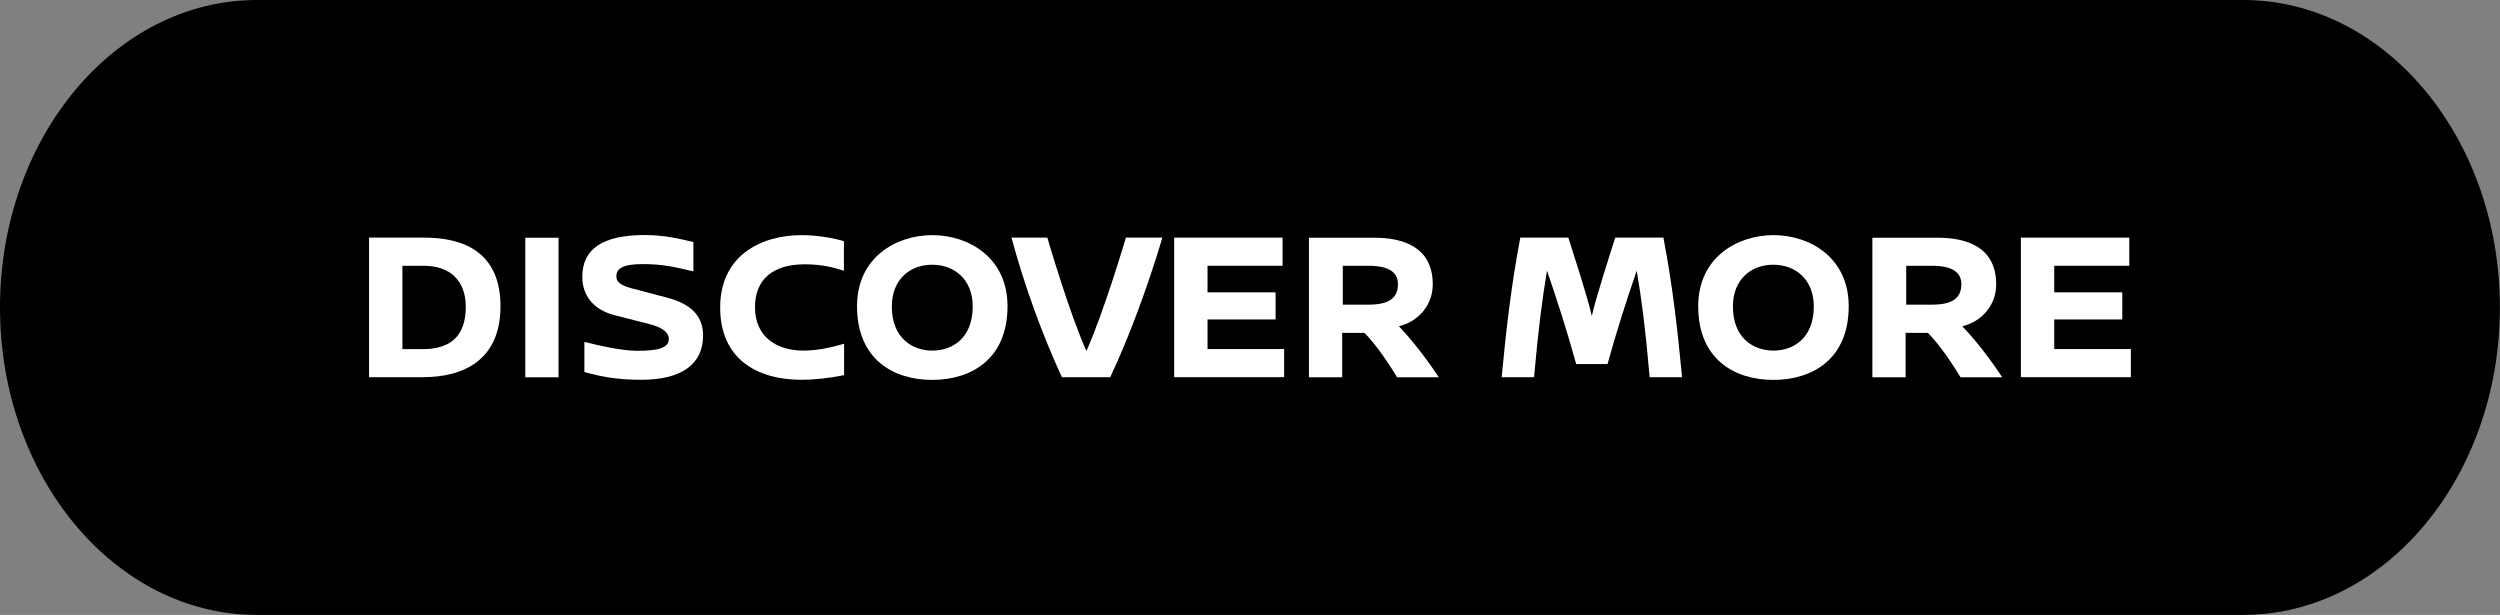 <svg xmlns="http://www.w3.org/2000/svg" id="Layer_2" data-name="Layer 2" viewBox="0 0 239.87 59"><rect x="0" y="0" width="239.87" height="59" fill="#808080" stroke="none"/><defs><style>      .cls-1 {        fill: #fff;      }    </style></defs><g id="Layer_1-2" data-name="Layer 1"><g><path d="M215.22,0H24.65C11.04,0,0,13.21,0,29.5s11.04,29.5,24.65,29.5h190.56c13.62,0,24.65-13.21,24.65-29.5S228.83,0,215.22,0Z"></path><g><path class="cls-1" d="M40.75,22.8c3.69,0,7.27,1.38,7.27,6.57s-3.54,6.82-7.46,6.82h-5.15v-13.39h5.34ZM38.61,33.5h1.92c2.68,0,4.16-1.24,4.16-4.06,0-2.53-1.52-3.94-4.04-3.94h-2.04v7.99Z"></path><path class="cls-1" d="M50.4,36.2v-13.39h3.19v13.39h-3.19Z"></path><path class="cls-1" d="M66.53,23.24v2.8c-1.73-.41-2.9-.7-4.88-.7s-2.51.47-2.51,1.19c0,.43.29.82,1.38,1.11l3.52.93c2.45.64,3.42,1.9,3.42,3.63,0,2.68-1.98,4.24-5.93,4.24-2.49,0-4-.35-5.46-.74v-2.9c1.42.37,3.65.86,5.07.86,2.12,0,3.03-.31,3.03-1.15,0-.6-.6-1.09-1.81-1.4l-3.4-.87c-2-.51-3.09-1.88-3.09-3.67,0-2.68,1.94-4.02,6.02-4.02,1.87,0,3.46.39,4.66.68Z"></path><path class="cls-1" d="M80.97,23.14v2.84c-.82-.27-2.02-.62-3.75-.62-3.11,0-4.78,1.48-4.78,4.12,0,2.86,2.1,4.18,4.72,4.16,1.54-.02,2.9-.39,3.83-.66v3.01c-1.46.31-2.97.45-4.08.45-4.31,0-7.81-2.02-7.81-6.94s3.83-6.94,7.85-6.94c1.09,0,2.74.19,4.02.58Z"></path><path class="cls-1" d="M96.67,29.38c0,5.11-3.52,7.07-7.23,7.07s-7.21-1.96-7.21-7.07c0-4.7,3.77-6.82,7.23-6.82s7.21,2.14,7.21,6.82ZM85.57,29.4c0,3.09,2.02,4.24,3.89,4.24s3.87-1.15,3.87-4.24c0-2.58-1.75-4-3.89-4s-3.87,1.42-3.87,4Z"></path><path class="cls-1" d="M111.53,22.8c-1.44,4.84-3.32,9.85-5.01,13.39h-4.63c-1.83-3.93-3.65-8.92-4.84-13.39h3.44s2.1,7.23,3.75,10.88c1.67-3.77,3.58-10.18,3.79-10.88h3.5Z"></path><path class="cls-1" d="M115.86,25.5v2.55h6.53v2.6h-6.53v2.84h7.35v2.7h-10.55v-13.39h10.4v2.7h-7.21Z"></path><path class="cls-1" d="M134.05,36.2c-1.07-1.77-2.2-3.32-3.13-4.26h-2.14v4.26h-3.19v-13.39h6.3c2.62,0,5.58.82,5.58,4.47,0,2.04-1.42,3.59-3.25,4.02,1.65,1.73,3.13,3.83,3.83,4.9h-4ZM131.33,29.23c1.83,0,2.8-.56,2.8-1.96,0-1.19-.93-1.77-2.86-1.77h-2.43v3.73h2.49Z"></path><path class="cls-1" d="M159.6,22.8c.89,4.63,1.36,8.88,1.79,13.39h-3.11c-.41-4.76-.78-7.5-1.24-10.22-1.03,2.99-1.98,5.98-2.8,8.96h-3.01c-.82-2.99-1.77-5.97-2.8-8.96-.45,2.72-.82,5.46-1.24,10.22h-3.11c.43-4.51.91-8.76,1.79-13.39h4.61c.47,1.5,1.83,5.64,2.25,7.52.43-1.87,1.77-6.02,2.25-7.52h4.61Z"></path><path class="cls-1" d="M177.38,29.38c0,5.11-3.52,7.07-7.23,7.07s-7.21-1.96-7.21-7.07c0-4.7,3.77-6.82,7.23-6.82s7.21,2.14,7.21,6.82ZM166.27,29.4c0,3.09,2.02,4.24,3.89,4.24s3.87-1.15,3.87-4.24c0-2.58-1.75-4-3.89-4s-3.87,1.42-3.87,4Z"></path><path class="cls-1" d="M188.11,36.2c-1.07-1.77-2.2-3.32-3.13-4.26h-2.14v4.26h-3.19v-13.39h6.3c2.62,0,5.58.82,5.58,4.47,0,2.04-1.42,3.59-3.25,4.02,1.65,1.73,3.13,3.83,3.83,4.9h-4ZM185.39,29.23c1.83,0,2.8-.56,2.8-1.96,0-1.19-.93-1.77-2.86-1.77h-2.43v3.73h2.49Z"></path><path class="cls-1" d="M197.1,25.5v2.55h6.53v2.6h-6.53v2.84h7.35v2.7h-10.55v-13.39h10.4v2.7h-7.21Z"></path></g></g></g></svg>